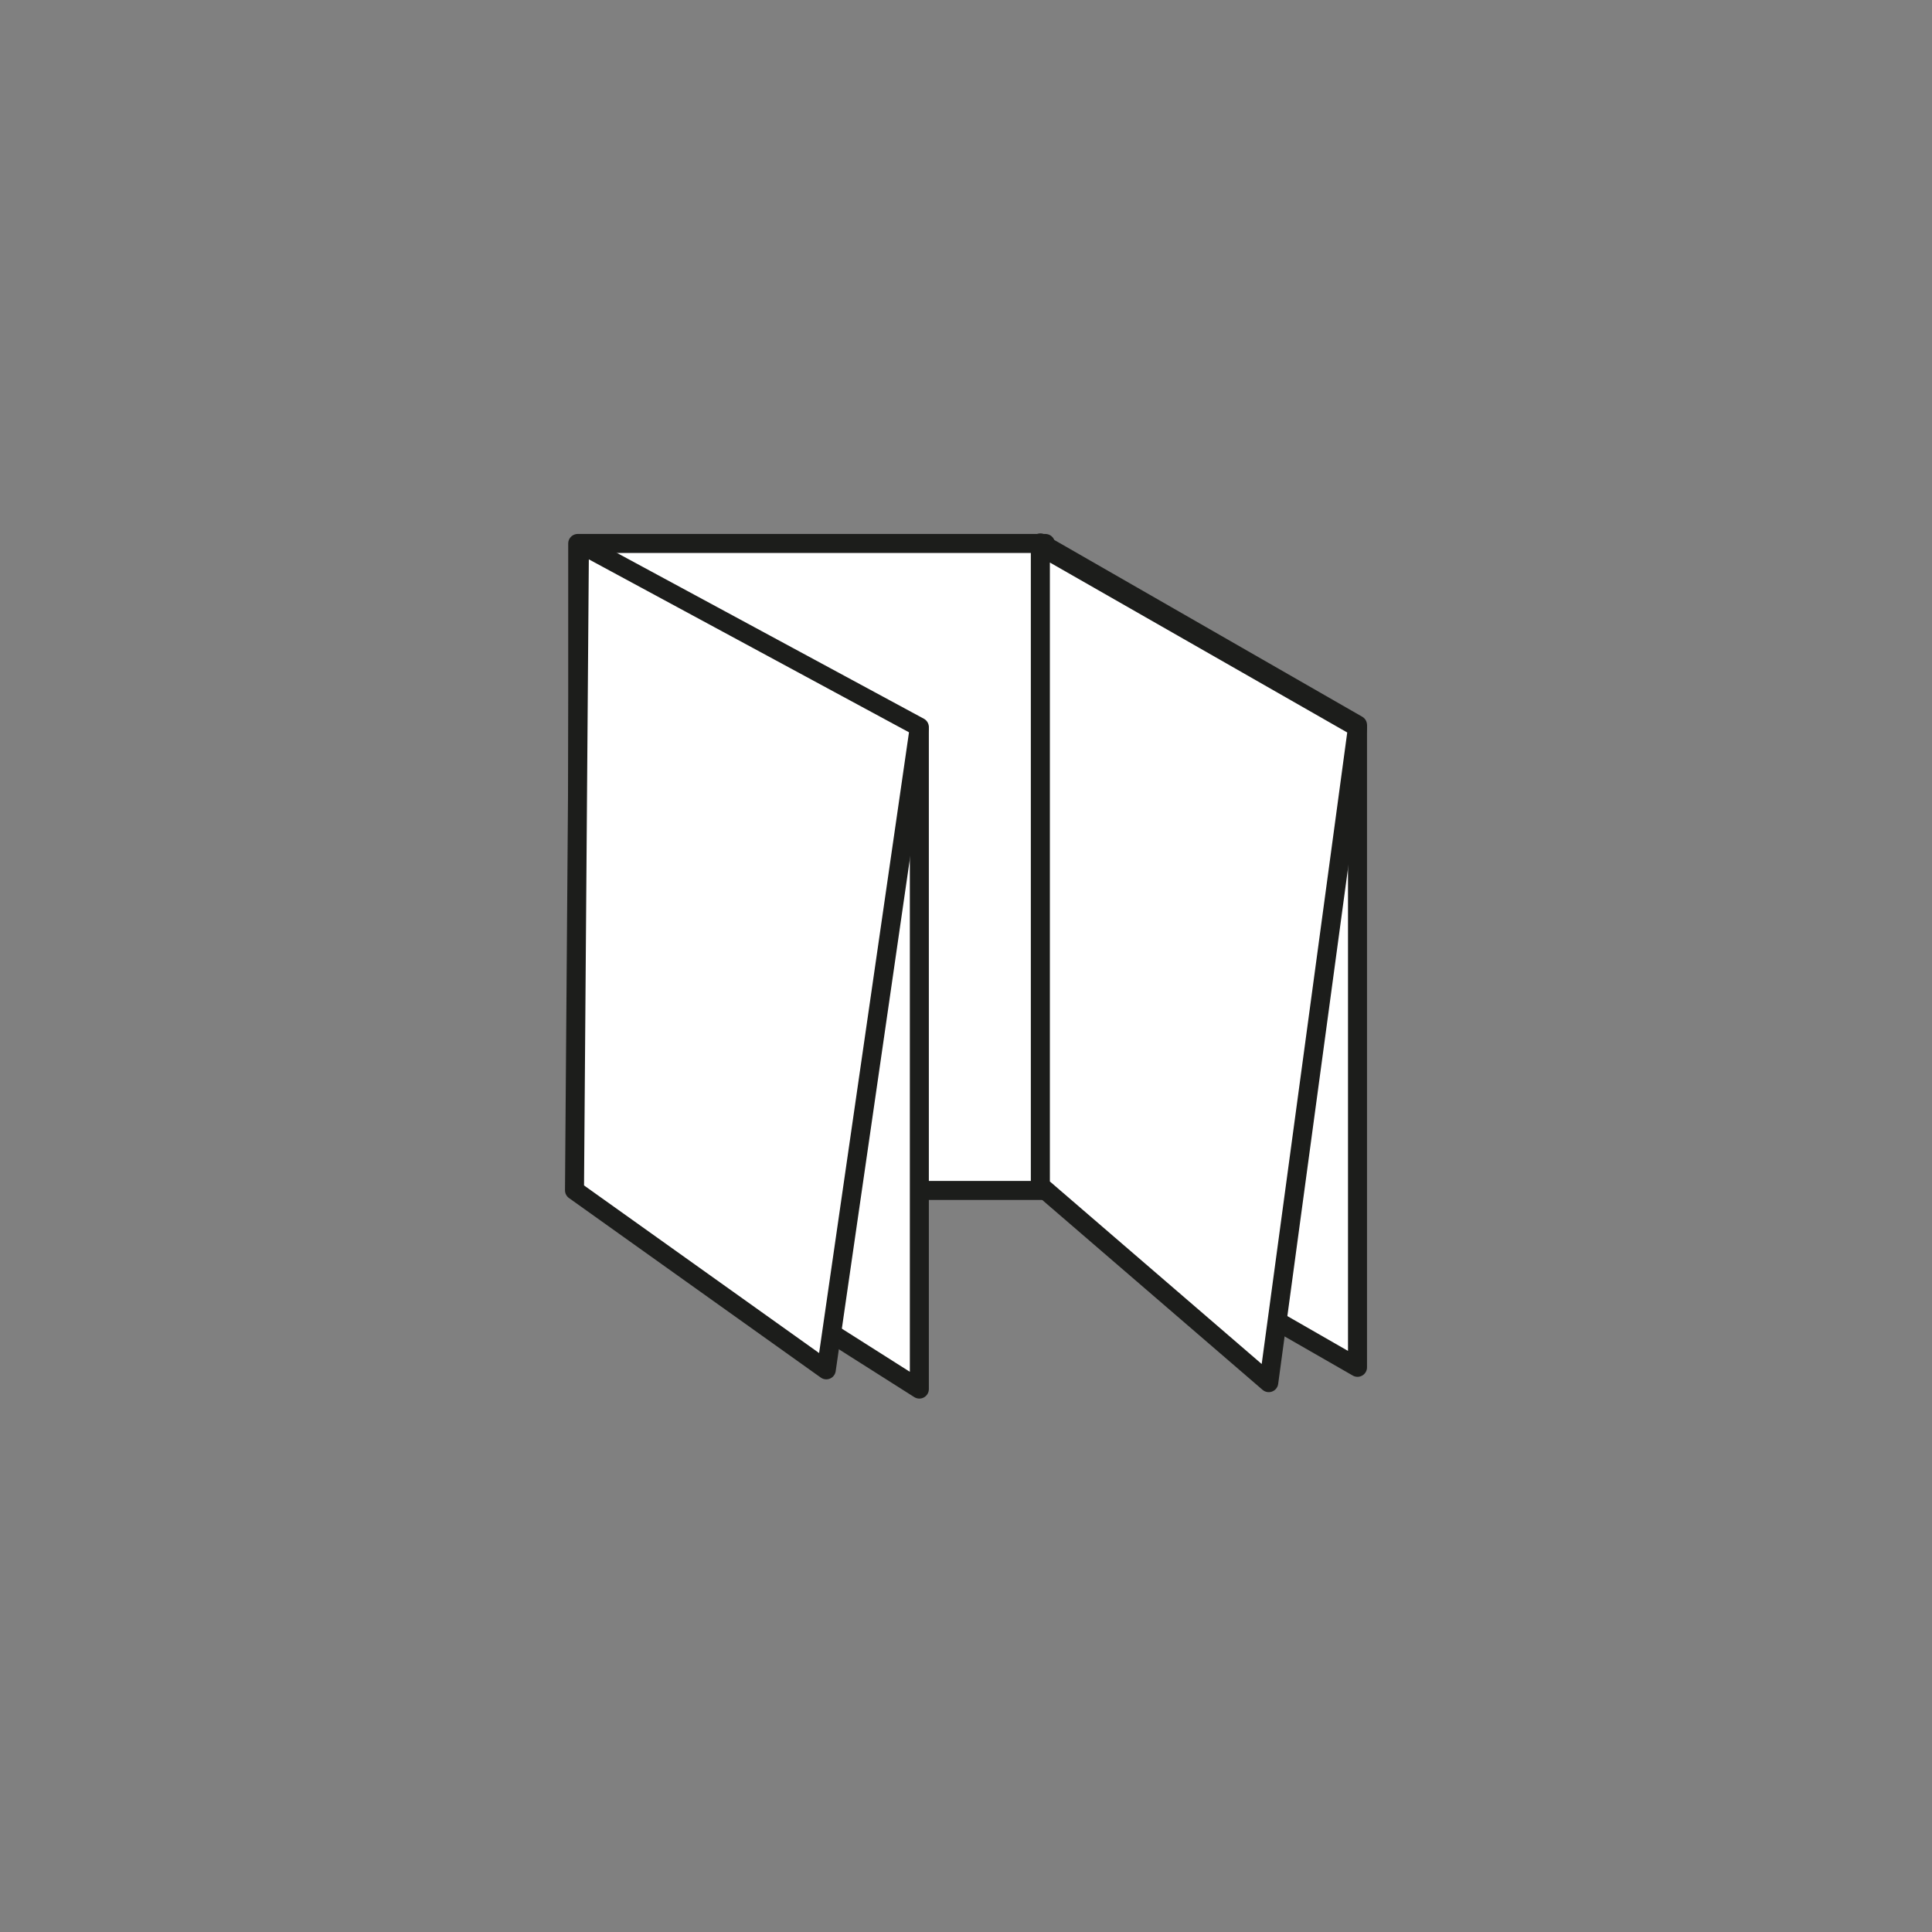 <svg xmlns="http://www.w3.org/2000/svg" id="Layer_1" data-name="Layer 1" viewBox="0 0 246 246"><rect x="0" y="0" width="246" height="246" fill="#808080" stroke="none"/><defs><style>.cls-1{fill:#fff;stroke:#1c1d1b;stroke-linecap:round;stroke-linejoin:round;stroke-width:2.42px}</style></defs><path d="M73.56 69.2h59.55v82.38H73.56z" class="cls-1"/><path d="m132.47 150.92 40.38 23.18V92.31l-40.38-23.18z" class="cls-1"/><path d="m132.47 69.54 40.38 23.08-11.3 83.43-29.08-25.06zm-15.41 23.31v84.02l-43.09-27.33V69.61z" class="cls-1"/><path d="m73.78 69.2 43.28 23.38-11.85 81.84-32.06-22.86z" class="cls-1"/></svg>